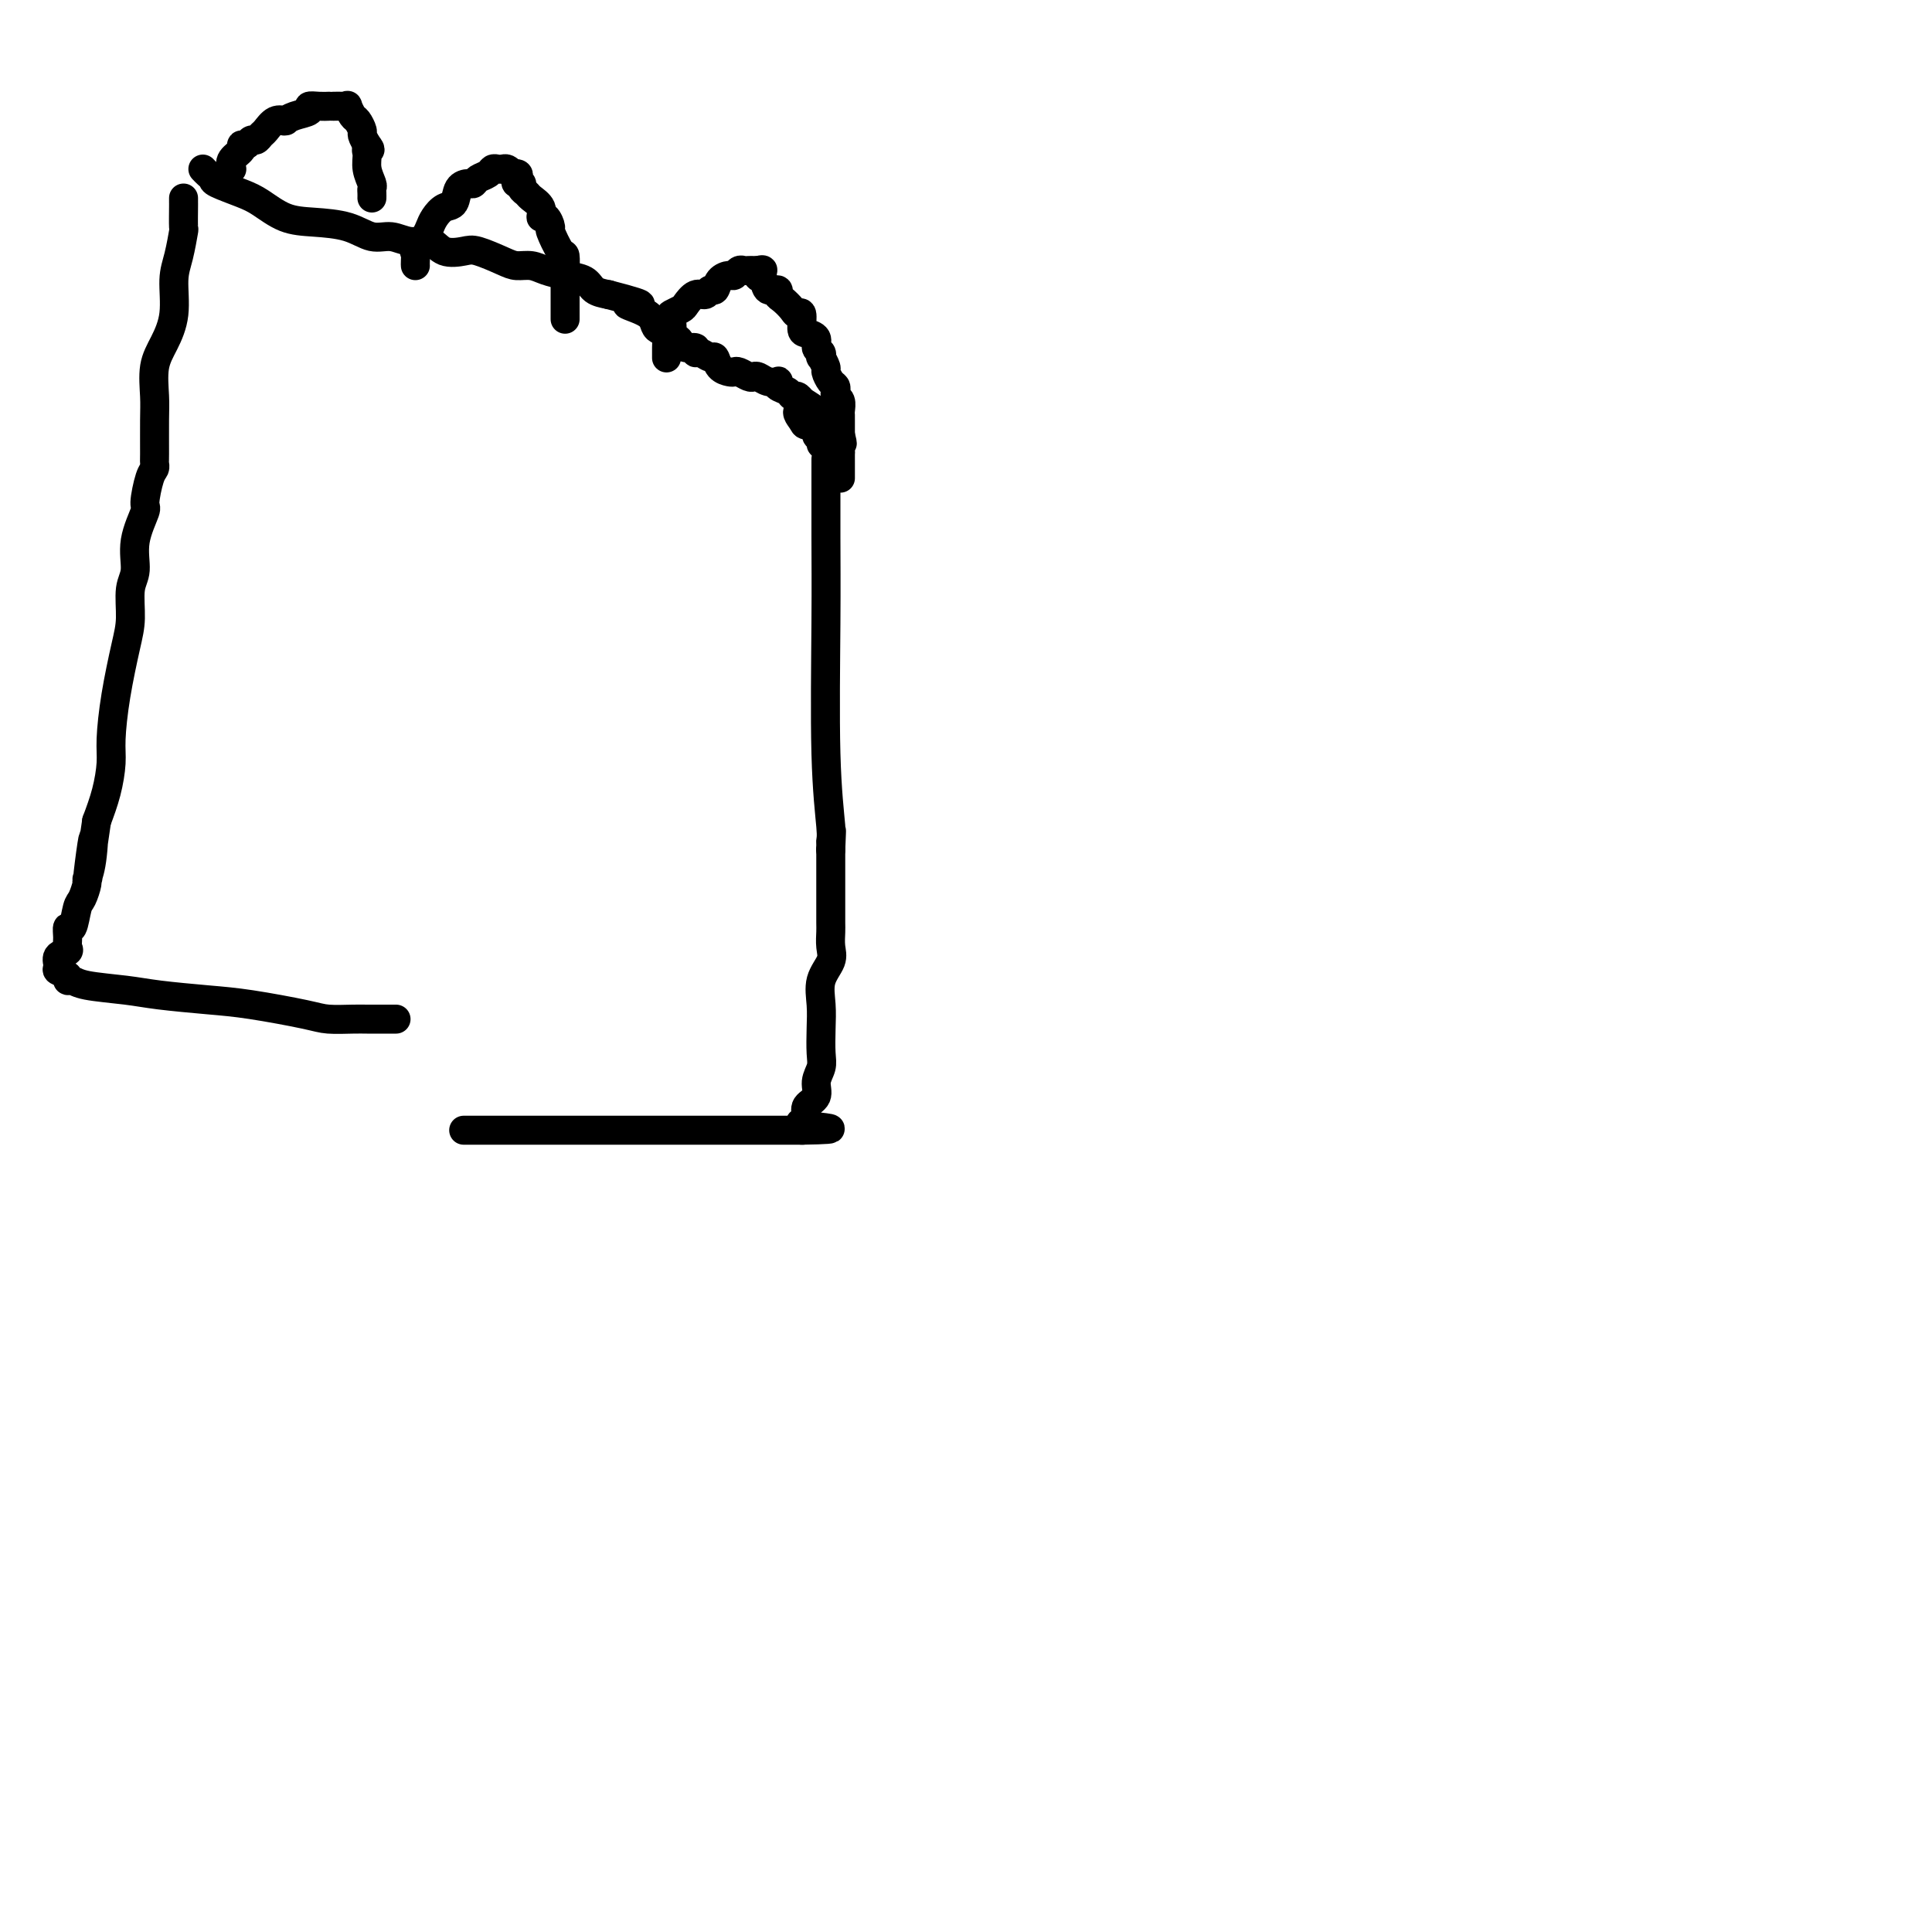 <svg viewBox='0 0 400 400' version='1.1' xmlns='http://www.w3.org/2000/svg' xmlns:xlink='http://www.w3.org/1999/xlink'><g fill='none' stroke='#000000' stroke-width='6' stroke-linecap='round' stroke-linejoin='round'><path d='M96,234c0.326,0.000 0.651,0.000 1,0c0.349,0.000 0.720,0.000 1,0c0.280,-0.000 0.469,0.000 1,0c0.531,0.000 1.402,0.000 2,0c0.598,0.000 0.921,-0.000 2,0c1.079,0.000 2.913,0.000 5,0c2.087,-0.000 4.426,0.000 7,0c2.574,0.000 5.381,-0.000 9,0c3.619,0.000 8.049,0.000 12,0c3.951,-0.000 7.423,-0.000 11,0c3.577,0.000 7.258,0.000 10,0c2.742,-0.000 4.546,0.000 6,0c1.454,0.000 2.558,0.000 3,0c0.442,-0.000 0.221,0.000 0,0'/><path d='M166,234c11.055,-0.163 3.692,-0.572 1,-1c-2.692,-0.428 -0.714,-0.876 0,-1c0.714,-0.124 0.162,0.077 0,0c-0.162,-0.077 0.065,-0.433 0,-1c-0.065,-0.567 -0.424,-1.347 0,-2c0.424,-0.653 1.630,-1.181 2,-2c0.370,-0.819 -0.096,-1.929 0,-3c0.096,-1.071 0.756,-2.102 1,-3c0.244,-0.898 0.073,-1.661 0,-3c-0.073,-1.339 -0.048,-3.253 0,-5c0.048,-1.747 0.118,-3.326 0,-5c-0.118,-1.674 -0.424,-3.444 0,-5c0.424,-1.556 1.578,-2.897 2,-4c0.422,-1.103 0.113,-1.969 0,-3c-0.113,-1.031 -0.030,-2.226 0,-3c0.030,-0.774 0.008,-1.128 0,-2c-0.008,-0.872 -0.002,-2.262 0,-3c0.002,-0.738 0.001,-0.825 0,-1c-0.001,-0.175 -0.000,-0.437 0,-1c0.000,-0.563 0.000,-1.427 0,-2c-0.000,-0.573 -0.000,-0.854 0,-1c0.000,-0.146 0.000,-0.158 0,-1c-0.000,-0.842 -0.000,-2.514 0,-3c0.000,-0.486 0.000,0.215 0,0c-0.000,-0.215 -0.000,-1.347 0,-2c0.000,-0.653 0.000,-0.826 0,-1'/><path d='M172,176c0.308,-7.202 0.079,-2.705 0,-1c-0.079,1.705 -0.007,0.620 0,0c0.007,-0.620 -0.051,-0.773 0,-1c0.051,-0.227 0.210,-0.526 0,-3c-0.210,-2.474 -0.788,-7.122 -1,-15c-0.212,-7.878 -0.057,-18.987 0,-27c0.057,-8.013 0.015,-12.931 0,-18c-0.015,-5.069 -0.004,-10.288 0,-13c0.004,-2.712 0.001,-2.918 0,-3c-0.001,-0.082 -0.001,-0.041 0,0'/><path d='M138,74c-0.001,0.097 -0.001,0.193 0,0c0.001,-0.193 0.004,-0.676 0,-1c-0.004,-0.324 -0.015,-0.490 0,-1c0.015,-0.510 0.055,-1.365 0,-2c-0.055,-0.635 -0.204,-1.049 0,-1c0.204,0.049 0.761,0.561 1,0c0.239,-0.561 0.161,-2.197 0,-3c-0.161,-0.803 -0.404,-0.774 0,-1c0.404,-0.226 1.456,-0.706 2,-1c0.544,-0.294 0.580,-0.403 1,-1c0.420,-0.597 1.225,-1.683 2,-2c0.775,-0.317 1.521,0.135 2,0c0.479,-0.135 0.692,-0.858 1,-1c0.308,-0.142 0.713,0.298 1,0c0.287,-0.298 0.458,-1.334 1,-2c0.542,-0.666 1.455,-0.963 2,-1c0.545,-0.037 0.723,0.186 1,0c0.277,-0.186 0.652,-0.782 1,-1c0.348,-0.218 0.668,-0.058 1,0c0.332,0.058 0.677,0.016 1,0c0.323,-0.016 0.626,-0.004 1,0c0.374,0.004 0.821,0.001 1,0c0.179,-0.001 0.089,-0.001 0,0'/><path d='M157,56c1.958,-0.574 0.352,0.490 0,1c-0.352,0.510 0.549,0.464 1,1c0.451,0.536 0.453,1.652 1,2c0.547,0.348 1.638,-0.074 2,0c0.362,0.074 -0.004,0.644 0,1c0.004,0.356 0.379,0.498 1,1c0.621,0.502 1.489,1.363 2,2c0.511,0.637 0.667,1.048 1,1c0.333,-0.048 0.845,-0.556 1,0c0.155,0.556 -0.046,2.176 0,3c0.046,0.824 0.338,0.852 1,1c0.662,0.148 1.693,0.416 2,1c0.307,0.584 -0.110,1.484 0,2c0.110,0.516 0.747,0.648 1,1c0.253,0.352 0.123,0.924 0,1c-0.123,0.076 -0.240,-0.345 0,0c0.240,0.345 0.835,1.454 1,2c0.165,0.546 -0.100,0.528 0,1c0.100,0.472 0.567,1.435 1,2c0.433,0.565 0.834,0.733 1,1c0.166,0.267 0.097,0.635 0,1c-0.097,0.365 -0.222,0.728 0,1c0.222,0.272 0.792,0.453 1,1c0.208,0.547 0.056,1.459 0,2c-0.056,0.541 -0.015,0.712 0,1c0.015,0.288 0.004,0.693 0,1c-0.004,0.307 -0.001,0.516 0,1c0.001,0.484 0.001,1.242 0,2'/><path d='M174,90c0.774,3.206 0.207,1.221 0,1c-0.207,-0.221 -0.056,1.320 0,2c0.056,0.680 0.015,0.497 0,1c-0.015,0.503 -0.004,1.690 0,2c0.004,0.310 0.001,-0.257 0,0c-0.001,0.257 -0.000,1.338 0,2c0.000,0.662 0.000,0.903 0,1c-0.000,0.097 -0.000,0.048 0,0'/><path d='M86,55c-0.014,-0.175 -0.029,-0.351 0,-1c0.029,-0.649 0.101,-1.773 0,-2c-0.101,-0.227 -0.375,0.443 0,0c0.375,-0.443 1.400,-2.001 2,-3c0.600,-0.999 0.776,-1.441 1,-2c0.224,-0.559 0.498,-1.236 1,-2c0.502,-0.764 1.234,-1.615 2,-2c0.766,-0.385 1.566,-0.302 2,-1c0.434,-0.698 0.501,-2.176 1,-3c0.499,-0.824 1.429,-0.995 2,-1c0.571,-0.005 0.783,0.156 1,0c0.217,-0.156 0.439,-0.630 1,-1c0.561,-0.370 1.460,-0.636 2,-1c0.540,-0.364 0.722,-0.827 1,-1c0.278,-0.173 0.652,-0.057 1,0c0.348,0.057 0.671,0.054 1,0c0.329,-0.054 0.666,-0.158 1,0c0.334,0.158 0.667,0.579 1,1'/><path d='M106,36c1.945,-0.302 1.309,0.444 1,1c-0.309,0.556 -0.291,0.922 0,1c0.291,0.078 0.856,-0.131 1,0c0.144,0.131 -0.134,0.604 0,1c0.134,0.396 0.680,0.717 1,1c0.320,0.283 0.416,0.528 1,1c0.584,0.472 1.657,1.170 2,2c0.343,0.830 -0.045,1.792 0,2c0.045,0.208 0.524,-0.339 1,0c0.476,0.339 0.951,1.565 1,2c0.049,0.435 -0.327,0.078 0,1c0.327,0.922 1.355,3.123 2,4c0.645,0.877 0.905,0.429 1,1c0.095,0.571 0.026,2.160 0,3c-0.026,0.840 -0.007,0.929 0,1c0.007,0.071 0.002,0.123 0,1c-0.002,0.877 -0.000,2.578 0,3c0.000,0.422 0.000,-0.437 0,0c-0.000,0.437 -0.000,2.170 0,3c0.000,0.830 0.000,0.759 0,1c-0.000,0.241 -0.000,0.796 0,1c0.000,0.204 0.000,0.058 0,0c-0.000,-0.058 -0.000,-0.029 0,0'/><path d='M48,35c-0.233,-0.651 -0.466,-1.303 0,-2c0.466,-0.697 1.630,-1.440 2,-2c0.370,-0.560 -0.055,-0.938 0,-1c0.055,-0.062 0.592,0.192 1,0c0.408,-0.192 0.689,-0.830 1,-1c0.311,-0.170 0.651,0.126 1,0c0.349,-0.126 0.707,-0.675 1,-1c0.293,-0.325 0.522,-0.426 1,-1c0.478,-0.574 1.204,-1.621 2,-2c0.796,-0.379 1.661,-0.090 2,0c0.339,0.090 0.152,-0.018 0,0c-0.152,0.018 -0.270,0.163 0,0c0.270,-0.163 0.928,-0.632 2,-1c1.072,-0.368 2.560,-0.635 3,-1c0.440,-0.365 -0.167,-0.830 0,-1c0.167,-0.170 1.109,-0.046 2,0c0.891,0.046 1.731,0.013 2,0c0.269,-0.013 -0.034,-0.005 0,0c0.034,0.005 0.404,0.008 1,0c0.596,-0.008 1.416,-0.029 2,0c0.584,0.029 0.931,0.106 1,0c0.069,-0.106 -0.140,-0.394 0,0c0.140,0.394 0.629,1.470 1,2c0.371,0.530 0.625,0.513 1,1c0.375,0.487 0.870,1.477 1,2c0.130,0.523 -0.106,0.578 0,1c0.106,0.422 0.553,1.211 1,2'/><path d='M76,30c1.233,1.440 0.316,1.040 0,1c-0.316,-0.040 -0.032,0.279 0,1c0.032,0.721 -0.188,1.843 0,3c0.188,1.157 0.782,2.349 1,3c0.218,0.651 0.058,0.762 0,1c-0.058,0.238 -0.016,0.602 0,1c0.016,0.398 0.004,0.828 0,1c-0.004,0.172 -0.002,0.086 0,0'/><path d='M42,35c0.306,0.326 0.611,0.652 1,1c0.389,0.348 0.861,0.716 1,1c0.139,0.284 -0.055,0.482 1,1c1.055,0.518 3.359,1.356 5,2c1.641,0.644 2.620,1.095 4,2c1.380,0.905 3.163,2.266 5,3c1.837,0.734 3.730,0.842 6,1c2.270,0.158 4.919,0.366 7,1c2.081,0.634 3.595,1.694 5,2c1.405,0.306 2.701,-0.142 4,0c1.299,0.142 2.600,0.873 4,1c1.400,0.127 2.899,-0.352 4,0c1.101,0.352 1.803,1.534 3,2c1.197,0.466 2.890,0.215 4,0c1.110,-0.215 1.636,-0.394 3,0c1.364,0.394 3.564,1.363 5,2c1.436,0.637 2.107,0.943 3,1c0.893,0.057 2.006,-0.136 3,0c0.994,0.136 1.869,0.600 3,1c1.131,0.400 2.520,0.736 4,1c1.480,0.264 3.052,0.456 4,1c0.948,0.544 1.271,1.441 2,2c0.729,0.559 1.865,0.779 3,1'/><path d='M126,61c11.047,2.852 5.166,1.984 4,2c-1.166,0.016 2.384,0.918 4,2c1.616,1.082 1.298,2.345 2,3c0.702,0.655 2.424,0.701 3,1c0.576,0.299 0.004,0.849 0,1c-0.004,0.151 0.559,-0.099 1,0c0.441,0.099 0.761,0.547 1,1c0.239,0.453 0.396,0.910 1,1c0.604,0.090 1.653,-0.188 2,0c0.347,0.188 -0.010,0.842 0,1c0.010,0.158 0.388,-0.178 1,0c0.612,0.178 1.460,0.871 2,1c0.540,0.129 0.774,-0.306 1,0c0.226,0.306 0.446,1.354 1,2c0.554,0.646 1.444,0.891 2,1c0.556,0.109 0.778,0.081 1,0c0.222,-0.081 0.443,-0.214 1,0c0.557,0.214 1.449,0.776 2,1c0.551,0.224 0.761,0.112 1,0c0.239,-0.112 0.507,-0.223 1,0c0.493,0.223 1.211,0.780 2,1c0.789,0.220 1.650,0.101 2,0c0.350,-0.101 0.188,-0.186 0,0c-0.188,0.186 -0.401,0.641 0,1c0.401,0.359 1.417,0.622 2,1c0.583,0.378 0.734,0.871 1,1c0.266,0.129 0.647,-0.106 1,0c0.353,0.106 0.676,0.553 1,1'/><path d='M166,83c6.195,3.753 1.683,2.137 0,2c-1.683,-0.137 -0.538,1.206 0,2c0.538,0.794 0.470,1.040 1,1c0.530,-0.040 1.659,-0.364 2,0c0.341,0.364 -0.104,1.417 0,2c0.104,0.583 0.759,0.695 1,1c0.241,0.305 0.069,0.801 0,1c-0.069,0.199 -0.034,0.099 0,0'/><path d='M38,41c-0.002,0.432 -0.003,0.863 0,1c0.003,0.137 0.011,-0.021 0,1c-0.011,1.021 -0.040,3.219 0,4c0.040,0.781 0.149,0.144 0,1c-0.149,0.856 -0.555,3.206 -1,5c-0.445,1.794 -0.928,3.032 -1,5c-0.072,1.968 0.268,4.665 0,7c-0.268,2.335 -1.144,4.307 -2,6c-0.856,1.693 -1.694,3.108 -2,5c-0.306,1.892 -0.081,4.261 0,6c0.081,1.739 0.019,2.847 0,5c-0.019,2.153 0.005,5.351 0,7c-0.005,1.649 -0.038,1.747 0,2c0.038,0.253 0.146,0.659 0,1c-0.146,0.341 -0.546,0.615 -1,2c-0.454,1.385 -0.963,3.880 -1,5c-0.037,1.120 0.397,0.865 0,2c-0.397,1.135 -1.625,3.660 -2,6c-0.375,2.340 0.103,4.495 0,6c-0.103,1.505 -0.788,2.359 -1,4c-0.212,1.641 0.049,4.068 0,6c-0.049,1.932 -0.408,3.369 -1,6c-0.592,2.631 -1.418,6.456 -2,10c-0.582,3.544 -0.919,6.806 -1,9c-0.081,2.194 0.094,3.322 0,5c-0.094,1.678 -0.455,3.908 -1,6c-0.545,2.092 -1.272,4.046 -2,6'/><path d='M20,170c-3.028,20.971 -1.599,8.897 -1,5c0.599,-3.897 0.368,0.381 0,3c-0.368,2.619 -0.872,3.579 -1,4c-0.128,0.421 0.120,0.304 0,1c-0.120,0.696 -0.606,2.206 -1,3c-0.394,0.794 -0.695,0.871 -1,2c-0.305,1.129 -0.616,3.311 -1,4c-0.384,0.689 -0.843,-0.115 -1,0c-0.157,0.115 -0.013,1.148 0,2c0.013,0.852 -0.104,1.524 0,2c0.104,0.476 0.428,0.757 0,1c-0.428,0.243 -1.608,0.447 -2,1c-0.392,0.553 0.003,1.454 0,2c-0.003,0.546 -0.403,0.738 0,1c0.403,0.262 1.608,0.595 2,1c0.392,0.405 -0.028,0.882 0,1c0.028,0.118 0.504,-0.123 1,0c0.496,0.123 1.011,0.609 3,1c1.989,0.391 5.453,0.686 8,1c2.547,0.314 4.178,0.648 7,1c2.822,0.352 6.836,0.721 10,1c3.164,0.279 5.480,0.467 9,1c3.520,0.533 8.245,1.411 11,2c2.755,0.589 3.540,0.890 5,1c1.460,0.110 3.596,0.029 5,0c1.404,-0.029 2.077,-0.008 3,0c0.923,0.008 2.095,0.002 3,0c0.905,-0.002 1.544,-0.001 2,0c0.456,0.001 0.728,0.000 1,0'/></g>
</svg>